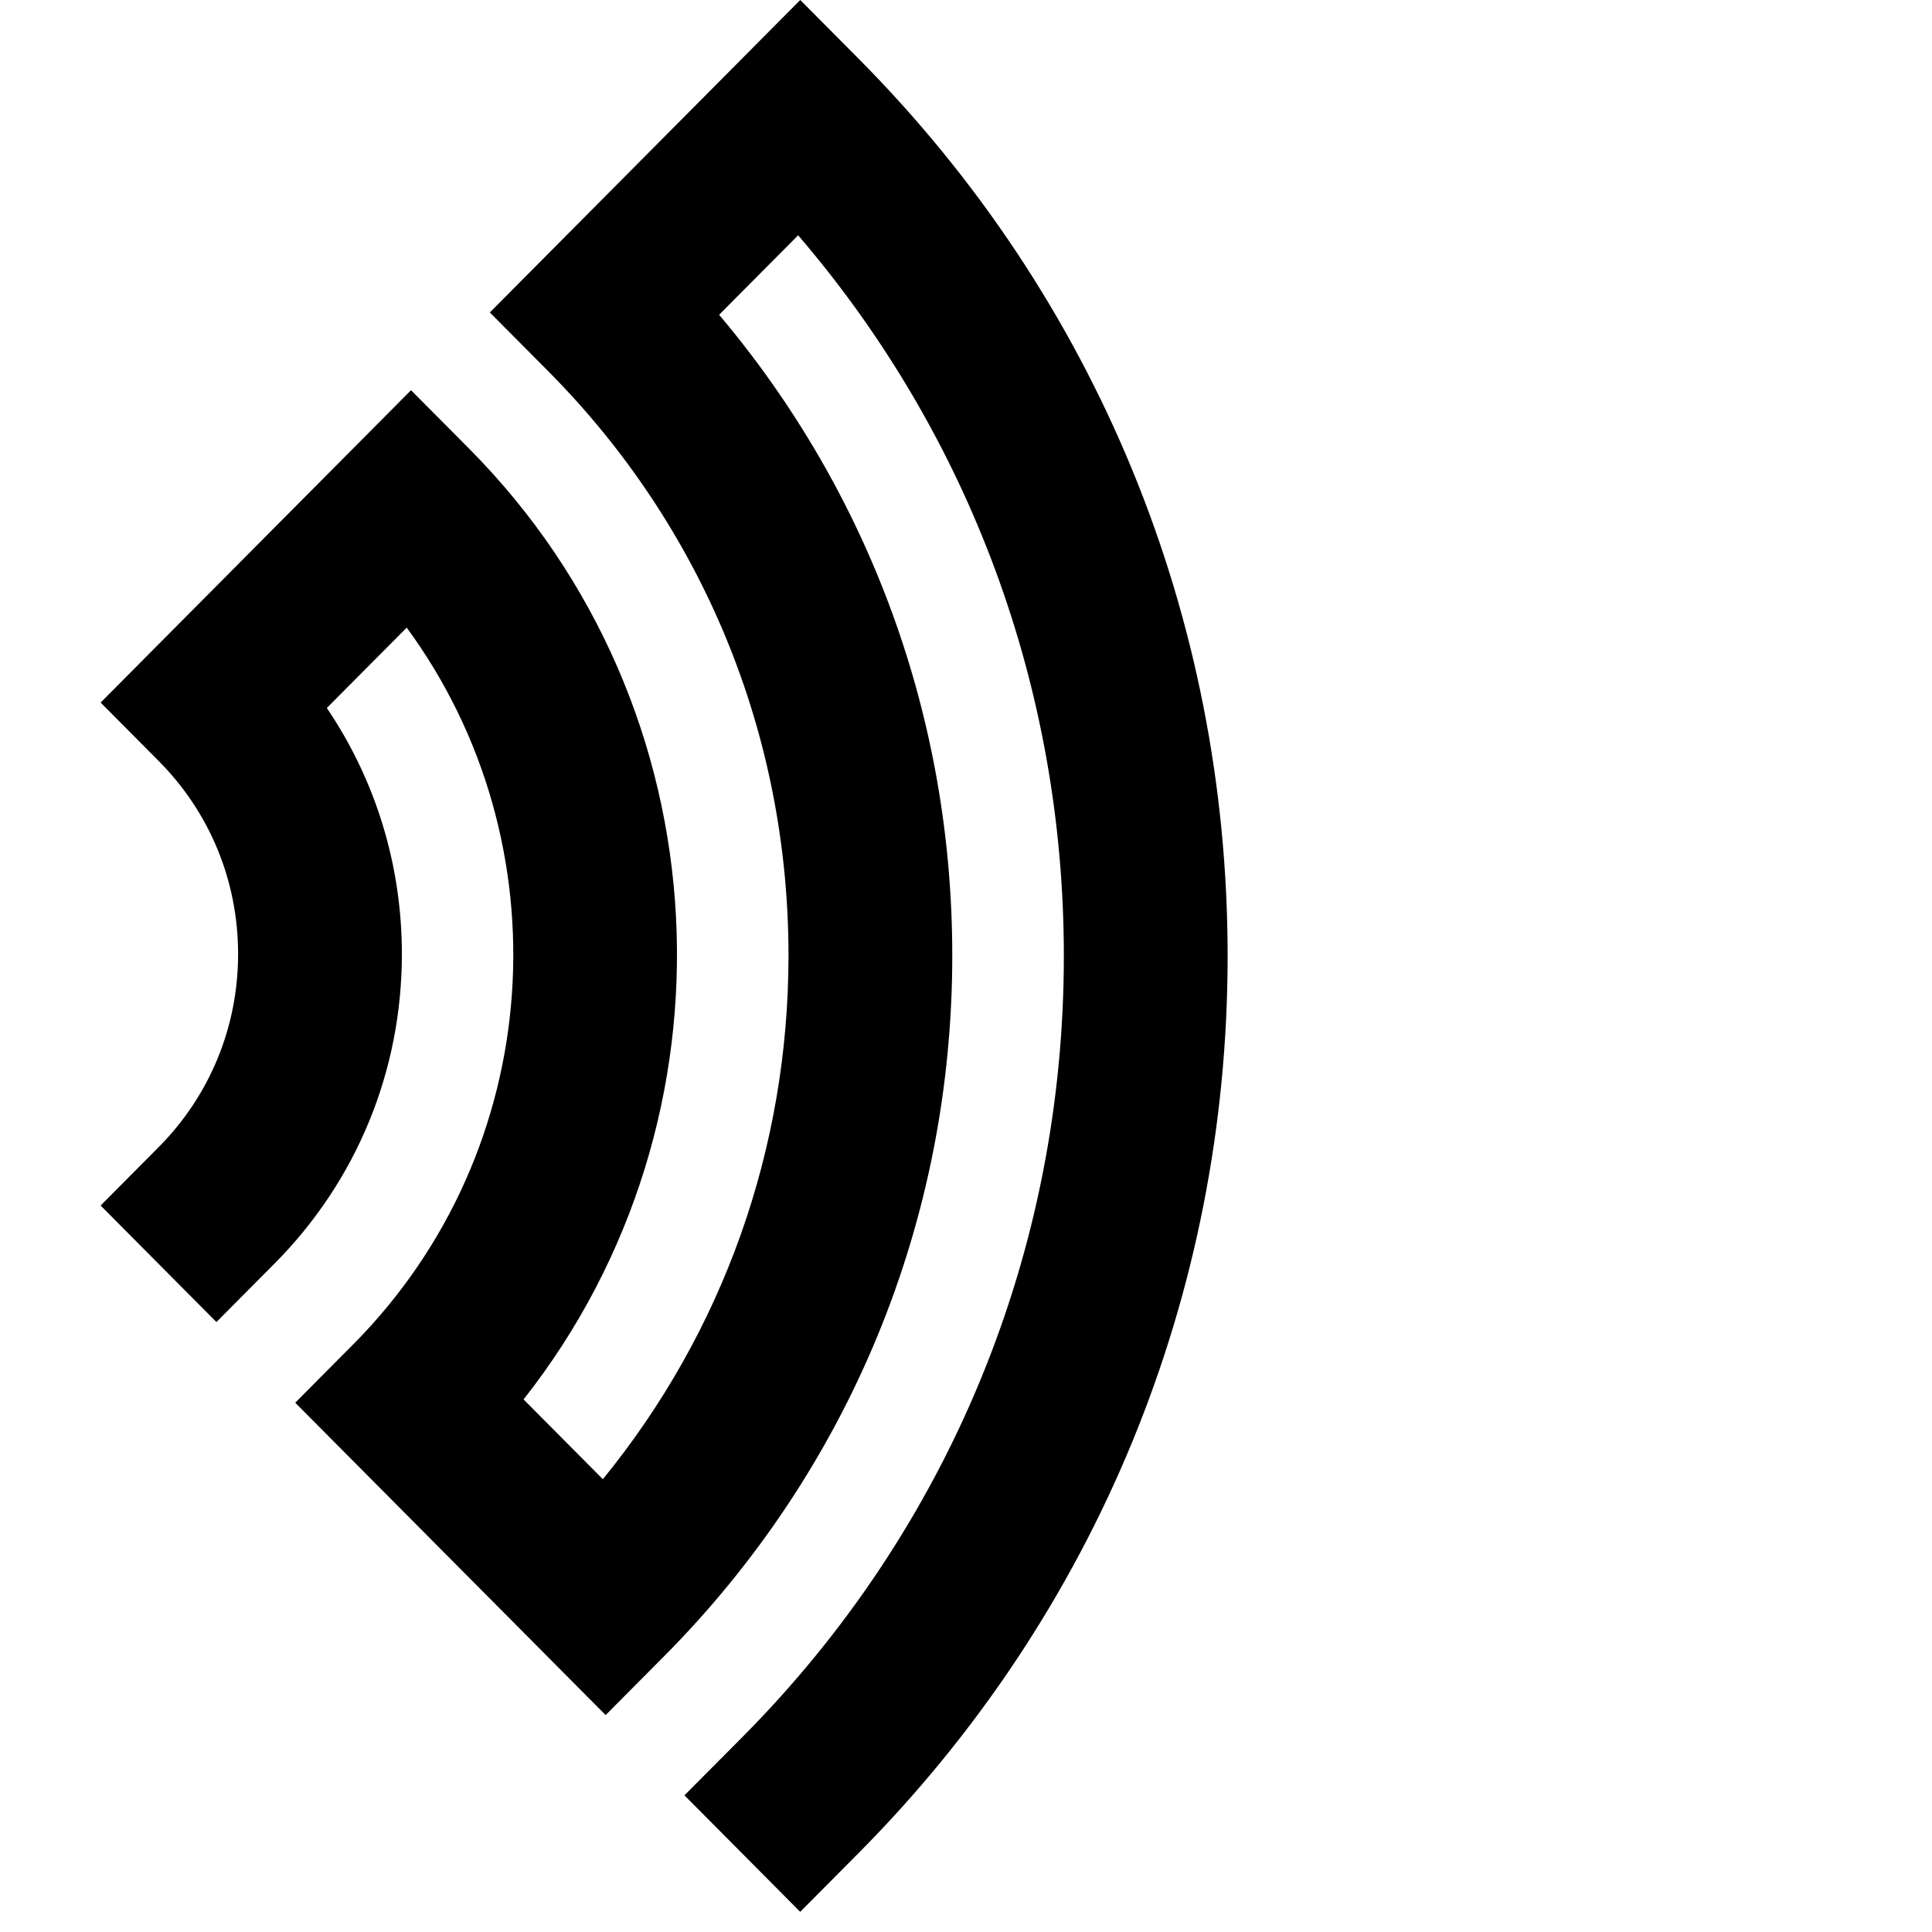 <svg width="96" height="96" viewBox="0 0 96 96" fill="none" xmlns="http://www.w3.org/2000/svg">
<path d="M39.764 95L34.01 89.21L36.887 86.315C47.189 75.948 52.862 62.161 52.862 47.502C52.862 34.212 48.199 21.644 39.659 11.691L35.733 15.641C43.23 24.529 47.318 35.686 47.318 47.478C47.318 60.644 42.225 73.019 32.971 82.326L30.094 85.221L14.67 69.7L17.547 66.805C27.179 57.108 28.069 41.895 20.209 31.187L16.24 35.18C18.663 38.759 19.969 42.984 19.969 47.406C19.969 53.22 17.719 58.688 13.631 62.797L10.754 65.692L5 59.902L7.877 57.007C10.424 54.444 11.831 51.033 11.831 47.406C11.831 43.779 10.429 40.368 7.877 37.805L5 34.91L20.424 19.389L23.301 22.284C36.112 35.175 37.016 55.581 26.016 69.536L29.955 73.501C35.93 66.179 39.18 57.079 39.18 47.478C39.18 36.5 34.934 26.181 27.217 18.421L24.34 15.526L39.764 0L42.641 2.895C54.48 14.808 61 30.652 61 47.498C61 64.343 54.48 80.187 42.641 92.1L39.764 94.995V95Z" fill="black"/>
</svg>
